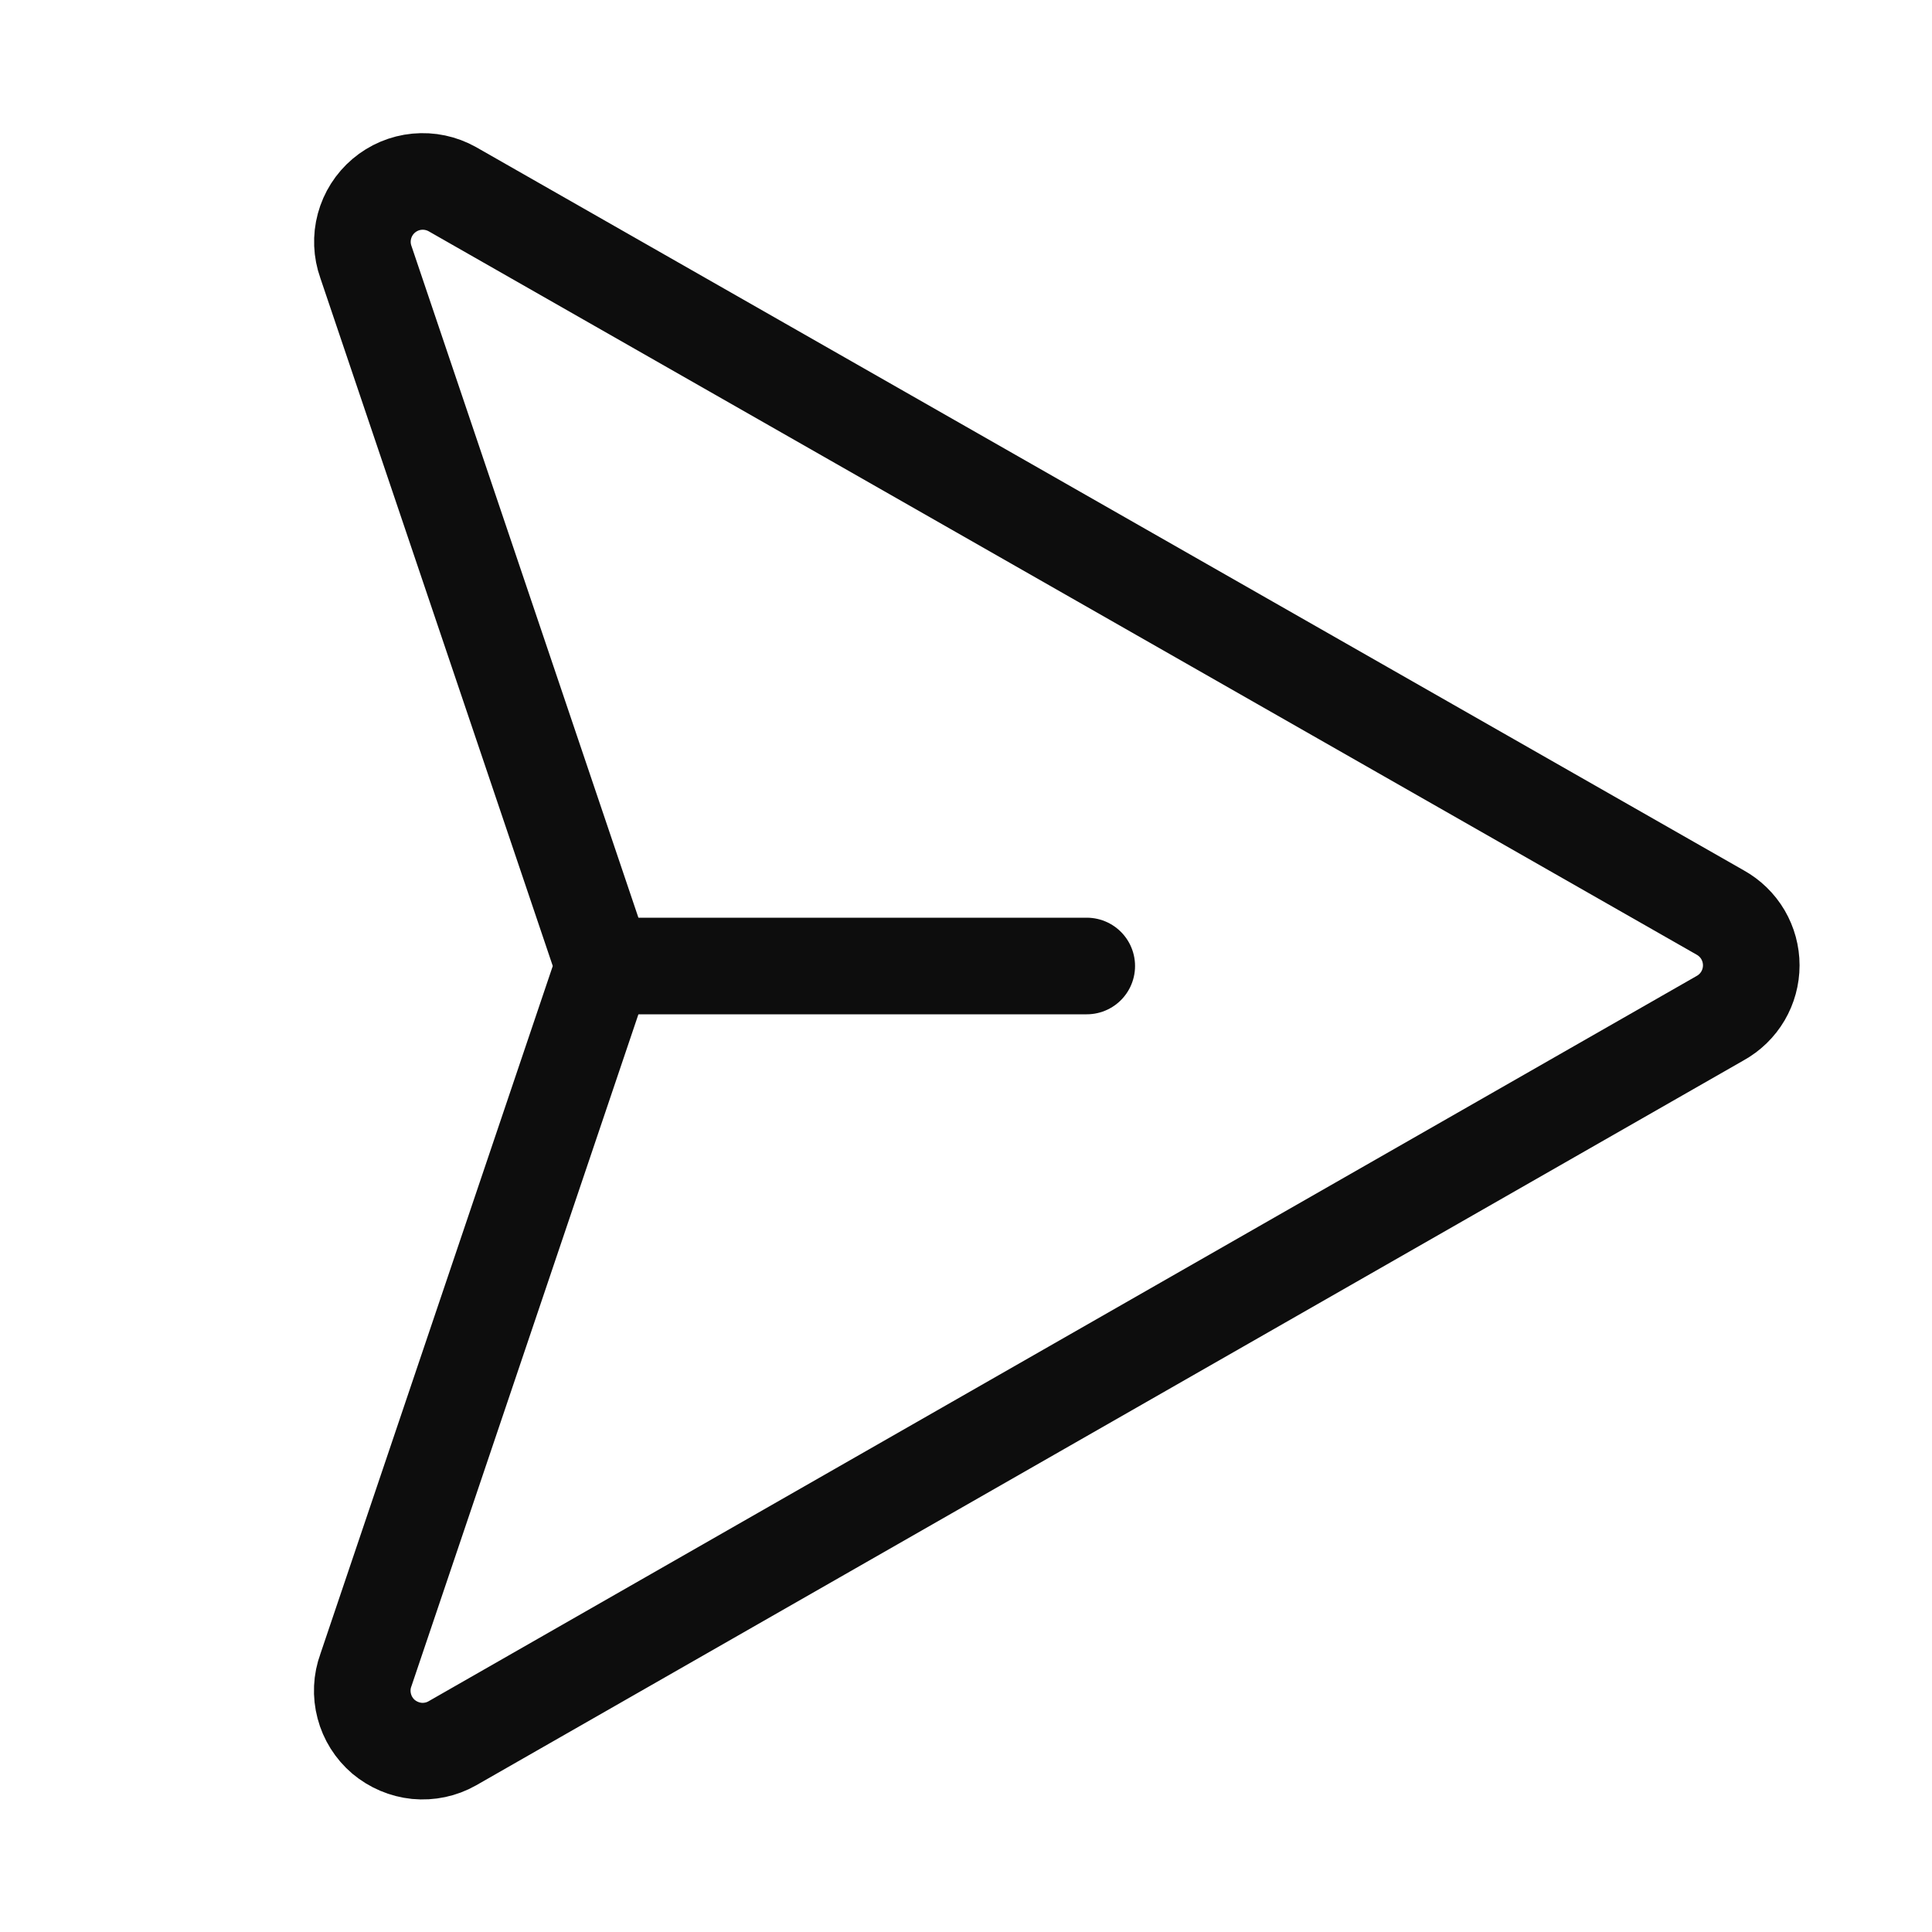 <svg width="20" height="20" viewBox="0 0 20 20" fill="none" xmlns="http://www.w3.org/2000/svg">
<path d="M11.25 10H6.25" stroke="#0D0D0D" stroke-linecap="round" stroke-linejoin="round"/>
<path d="M3.788 17.288C3.744 17.407 3.738 17.538 3.771 17.662C3.803 17.785 3.873 17.896 3.97 17.979C4.068 18.061 4.188 18.112 4.315 18.125C4.443 18.137 4.571 18.11 4.682 18.047L17.807 10.54C17.904 10.486 17.986 10.407 18.043 10.31C18.099 10.214 18.129 10.105 18.129 9.993C18.129 9.881 18.099 9.772 18.043 9.676C17.986 9.579 17.904 9.5 17.807 9.446L4.682 1.958C4.571 1.896 4.444 1.869 4.317 1.881C4.19 1.893 4.07 1.944 3.973 2.026C3.876 2.108 3.806 2.218 3.773 2.341C3.74 2.463 3.745 2.593 3.788 2.713L6.25 10L3.788 17.288Z" stroke="#0D0D0D" stroke-linecap="round" stroke-linejoin="round"/>
</svg>
